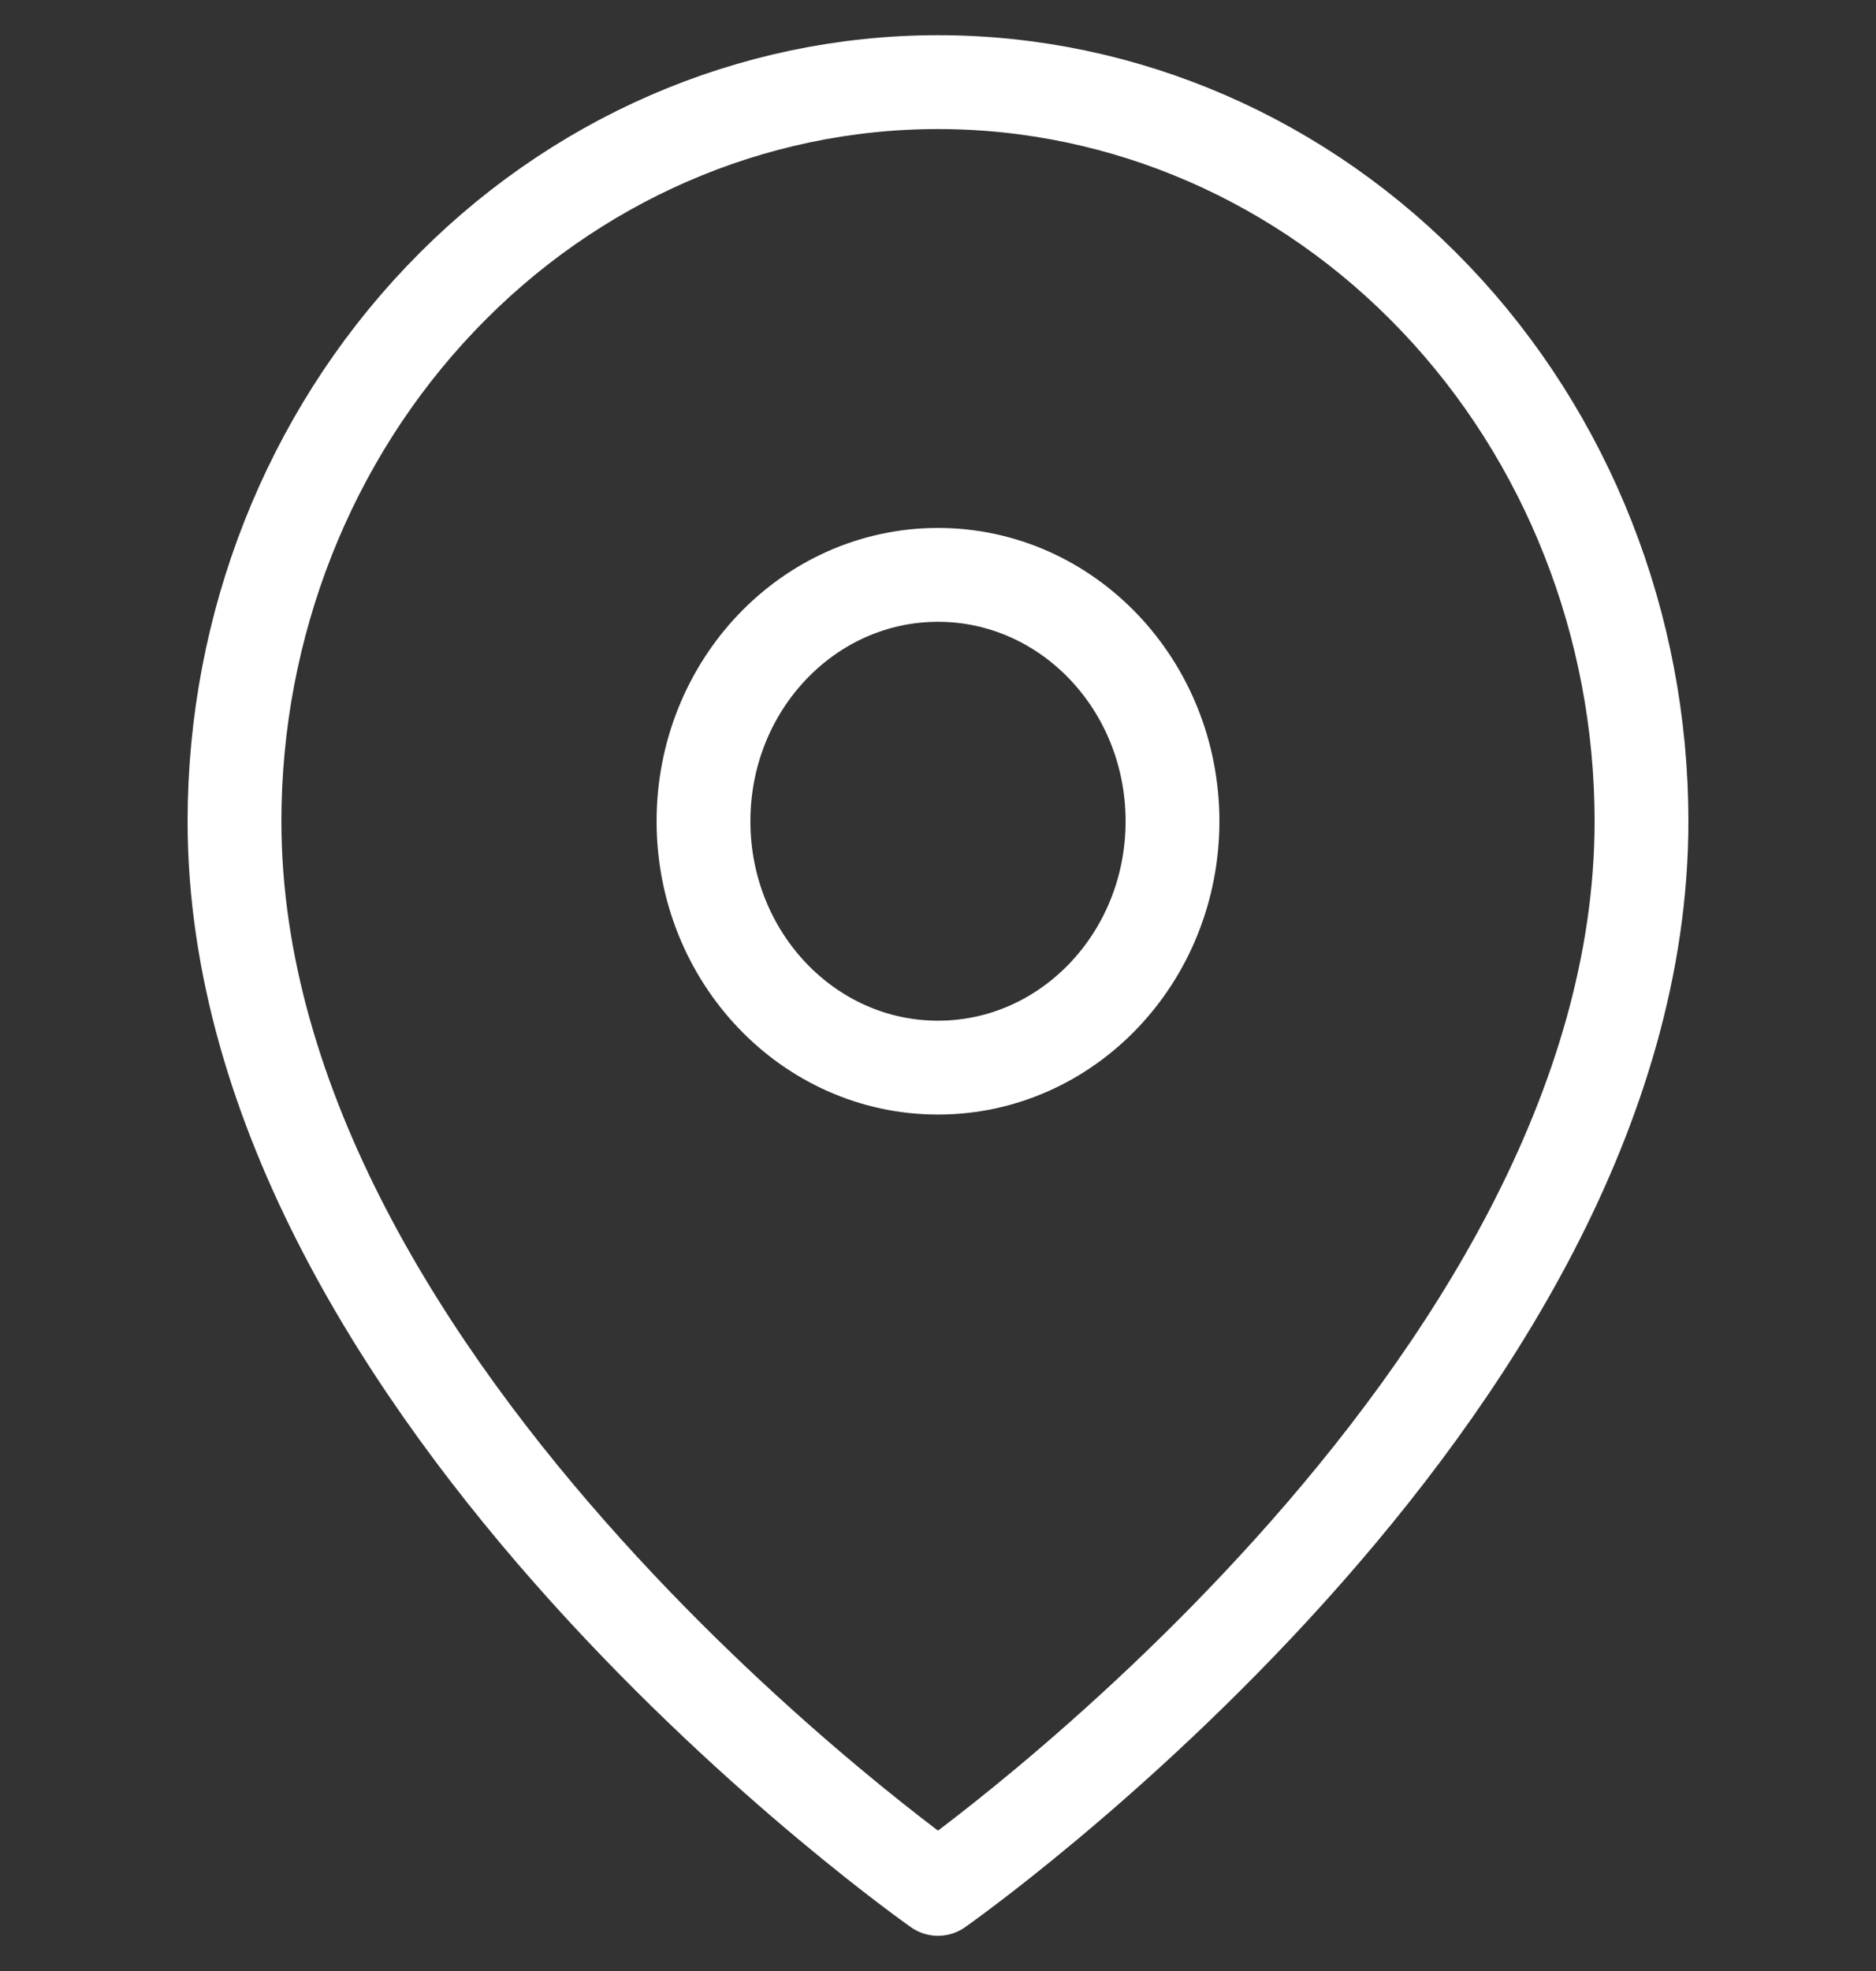 ﻿<svg width="20" height="21" viewBox="0 0 20 21" fill="none" xmlns="http://www.w3.org/2000/svg" >
  <rect x="0" y="0" width="20" height="21" fill="#333333" stroke="none"/>
  <path d="M17.5 8.75C17.5 14.875 10 20.125 10 20.125C10 20.125 2.5 14.875 2.5 8.75C2.5 6.661 3.29 4.658 4.697 3.182C6.103 1.705 8.011 0.875 10 0.875C11.989 0.875 13.897 1.705 15.303 3.182C16.71 4.658 17.5 6.661 17.5 8.75Z" stroke="white" stroke-linecap="round" stroke-linejoin="round" />
  <path d="M10 11.375C11.381 11.375 12.5 10.2 12.5 8.75C12.5 7.3 11.381 6.125 10 6.125C8.619 6.125 7.5 7.3 7.5 8.75C7.5 10.2 8.619 11.375 10 11.375Z" stroke="white" stroke-linecap="round" stroke-linejoin="round" />
</svg >
